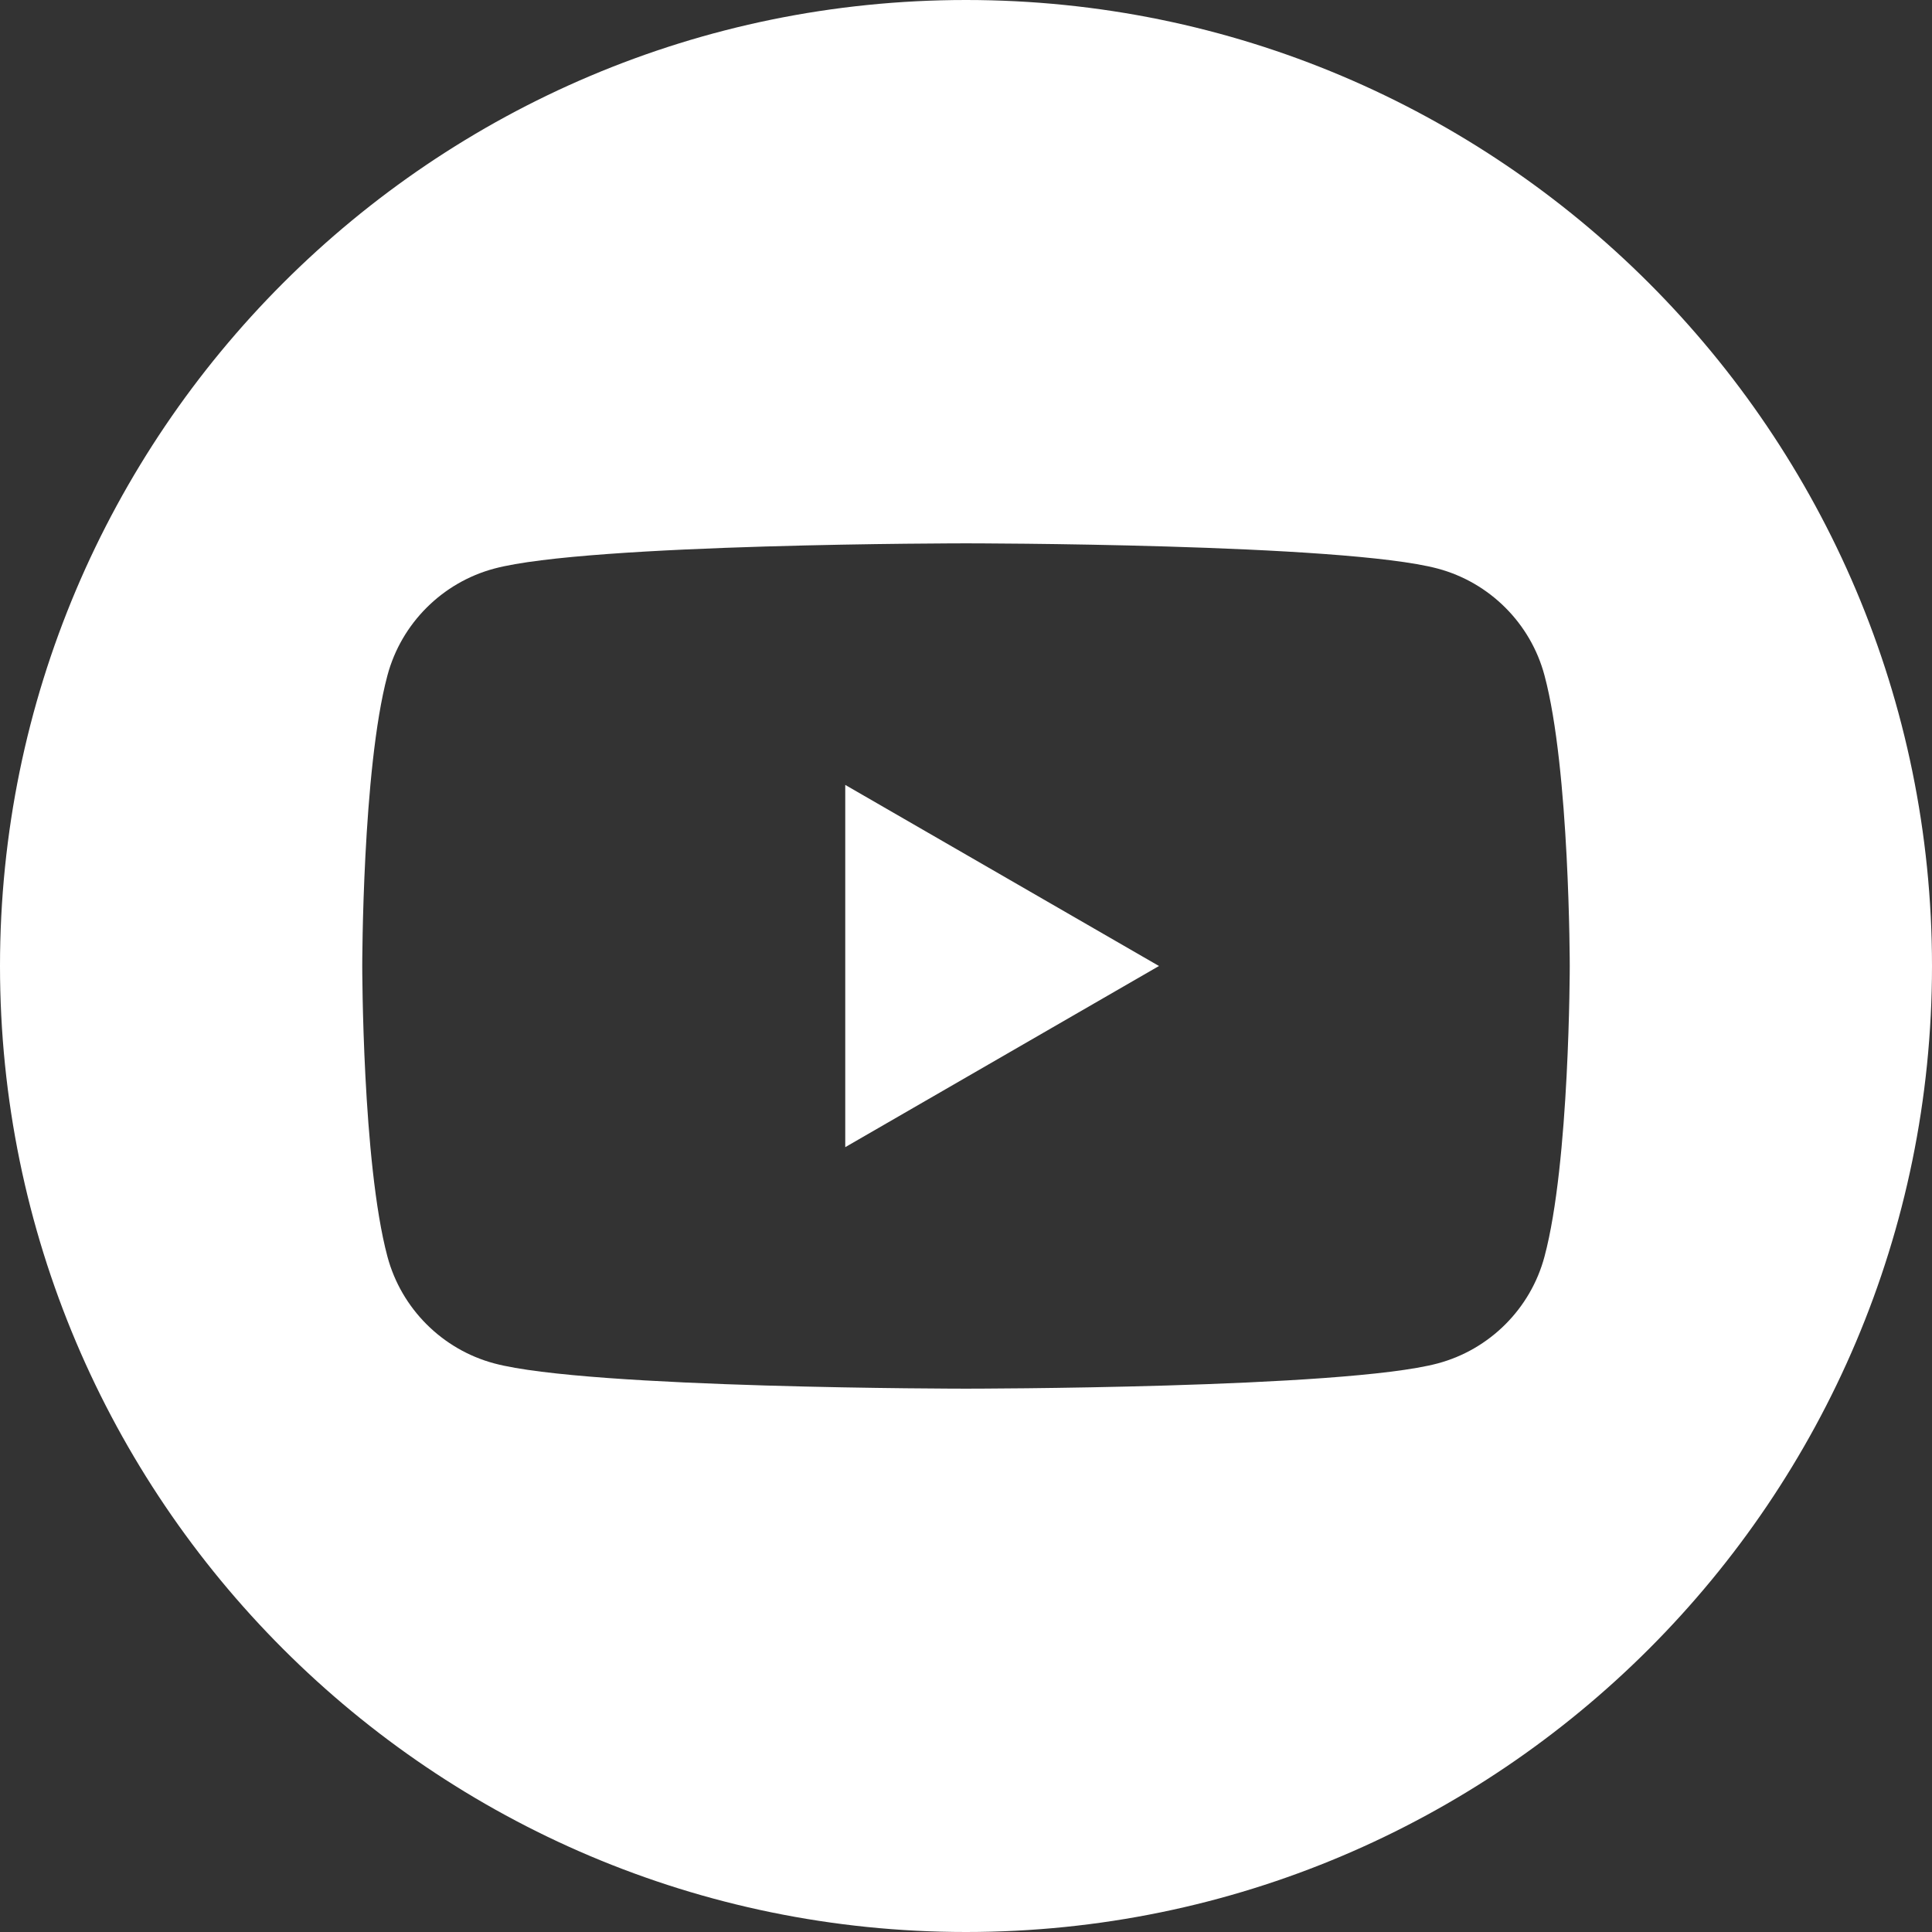 <svg width="26" height="26" viewBox="0 0 26 26" fill="none" xmlns="http://www.w3.org/2000/svg">
<rect x="0" y="0" width="26" height="26" fill="#333333" stroke="none"/>
<path fill-rule="evenodd" clip-rule="evenodd" d="M13 0C20.175 0 26 5.825 26 13C26 20.175 20.175 26 13 26C5.825 26 0 20.175 0 13C0 5.825 5.825 0 13 0ZM20.785 9.089C20.599 8.39 20.048 7.839 19.349 7.652C18.081 7.312 13 7.312 13 7.312C13 7.312 7.918 7.312 6.651 7.652C5.952 7.839 5.401 8.39 5.214 9.089C4.875 10.356 4.875 13 4.875 13C4.875 13 4.875 15.644 5.214 16.911C5.401 17.61 5.952 18.161 6.651 18.348C7.918 18.688 13 18.688 13 18.688C13 18.688 18.081 18.688 19.349 18.348C20.048 18.161 20.599 17.61 20.785 16.911C21.125 15.644 21.125 13 21.125 13C21.125 13 21.125 10.356 20.785 9.089ZM11.375 15.438V10.563L15.597 13L11.375 15.438Z" fill="white"/>
</svg>
